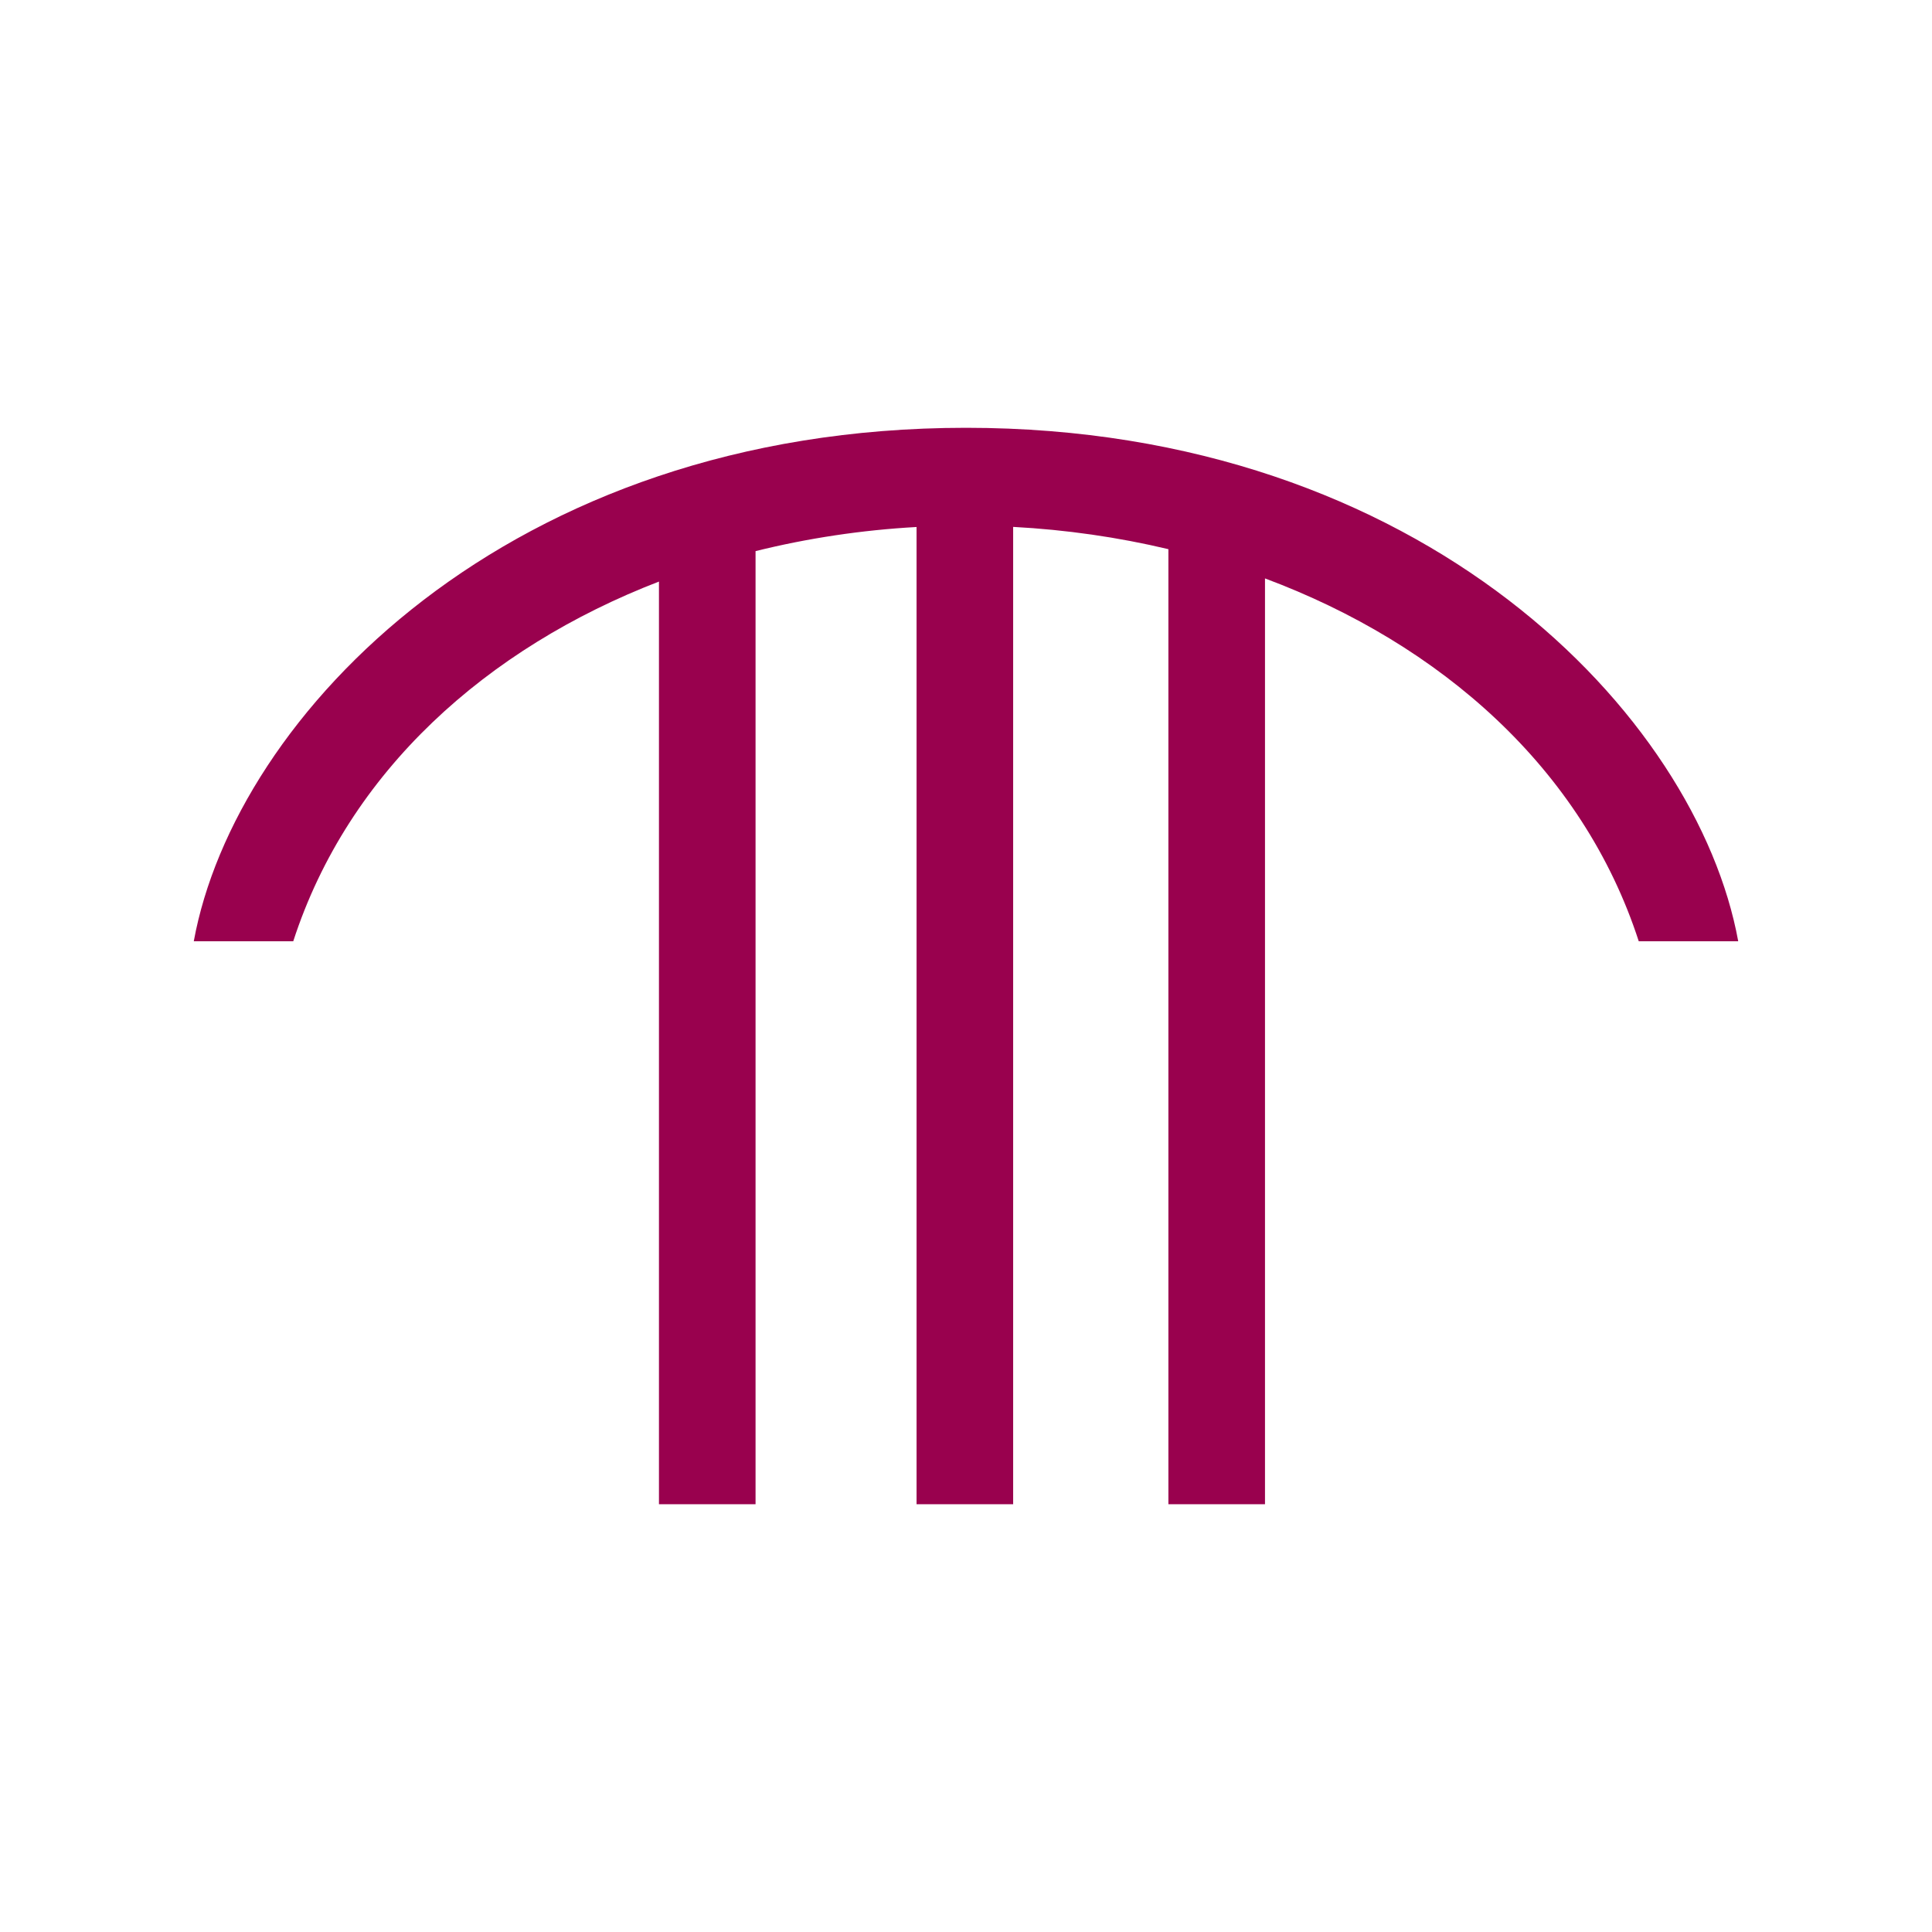 <?xml version="1.0" encoding="UTF-8" standalone="no"?>
<!-- Created with Inkscape (http://www.inkscape.org/) -->

<svg
   xmlns:dc="http://purl.org/dc/elements/1.1/"
   xmlns:cc="http://creativecommons.org/ns#"
   xmlns:rdf="http://www.w3.org/1999/02/22-rdf-syntax-ns#"
   xmlns:svg="http://www.w3.org/2000/svg"
   xmlns="http://www.w3.org/2000/svg"
   xmlns:sodipodi="http://sodipodi.sourceforge.net/DTD/sodipodi-0.dtd"
   xmlns:inkscape="http://www.inkscape.org/namespaces/inkscape"
   width="300"
   height="300"
   viewBox="0 0 300 300"
   version="1.1"
   id="svg8"
   inkscape:version="0.92.2 (5c3e80d, 2017-08-06)"
   sodipodi:docname="Piborn.svg"
   inkscape:export-filename="C:\Users\irock\Desktop\Stuff\Images\Homestuck\ezodiac\12 Fuchsia\Derse\Piborn.png"
   inkscape:export-xdpi="320"
   inkscape:export-ydpi="320">
  <title
     id="title2542">Piborn</title>
  <defs
     id="defs2" />
  <sodipodi:namedview
     id="base"
     pagecolor="#ffffff"
     bordercolor="#666666"
     borderopacity="1.0"
     inkscape:pageopacity="0.0"
     inkscape:pageshadow="2"
     inkscape:zoom="1.979899"
     inkscape:cx="133.07103"
     inkscape:cy="106.51542"
     inkscape:document-units="px"
     inkscape:current-layer="layer1"
     showgrid="false"
     showguides="false"
     units="px"
     inkscape:pagecheckerboard="true"
     inkscape:showpageshadow="false" />
  <g
     inkscape:label="Layer 1"
     inkscape:groupmode="layer"
     id="layer1"
     transform="translate(835.714,-459.054)">
    <path
       style="fill:#99014e;fill-opacity:1;stroke:none;stroke-width:1px;stroke-linecap:butt;stroke-linejoin:miter;stroke-opacity:1"
       d="M 150 66.428 C 78.902 66.428 36.477 111.142 30.09 146.16 L 45.535 146.16 C 54.107 119.742 75.648 100.601 102.322 90.305 L 102.322 233.572 L 117.322 233.572 L 117.322 85.578 C 125.413 83.569 133.805 82.306 142.322 81.832 L 142.322 233.572 L 157.322 233.572 L 157.322 81.816 C 165.523 82.252 173.61 83.416 181.428 85.275 L 181.428 233.572 L 196.428 233.572 L 196.428 89.816 C 223.681 99.992 245.759 119.328 254.465 146.16 L 269.91 146.16 C 263.523 111.142 221.098 66.428 150 66.428 z "
       id="path2531"
       transform="translate(-835.714,459.054)" />
  </g>
</svg>

